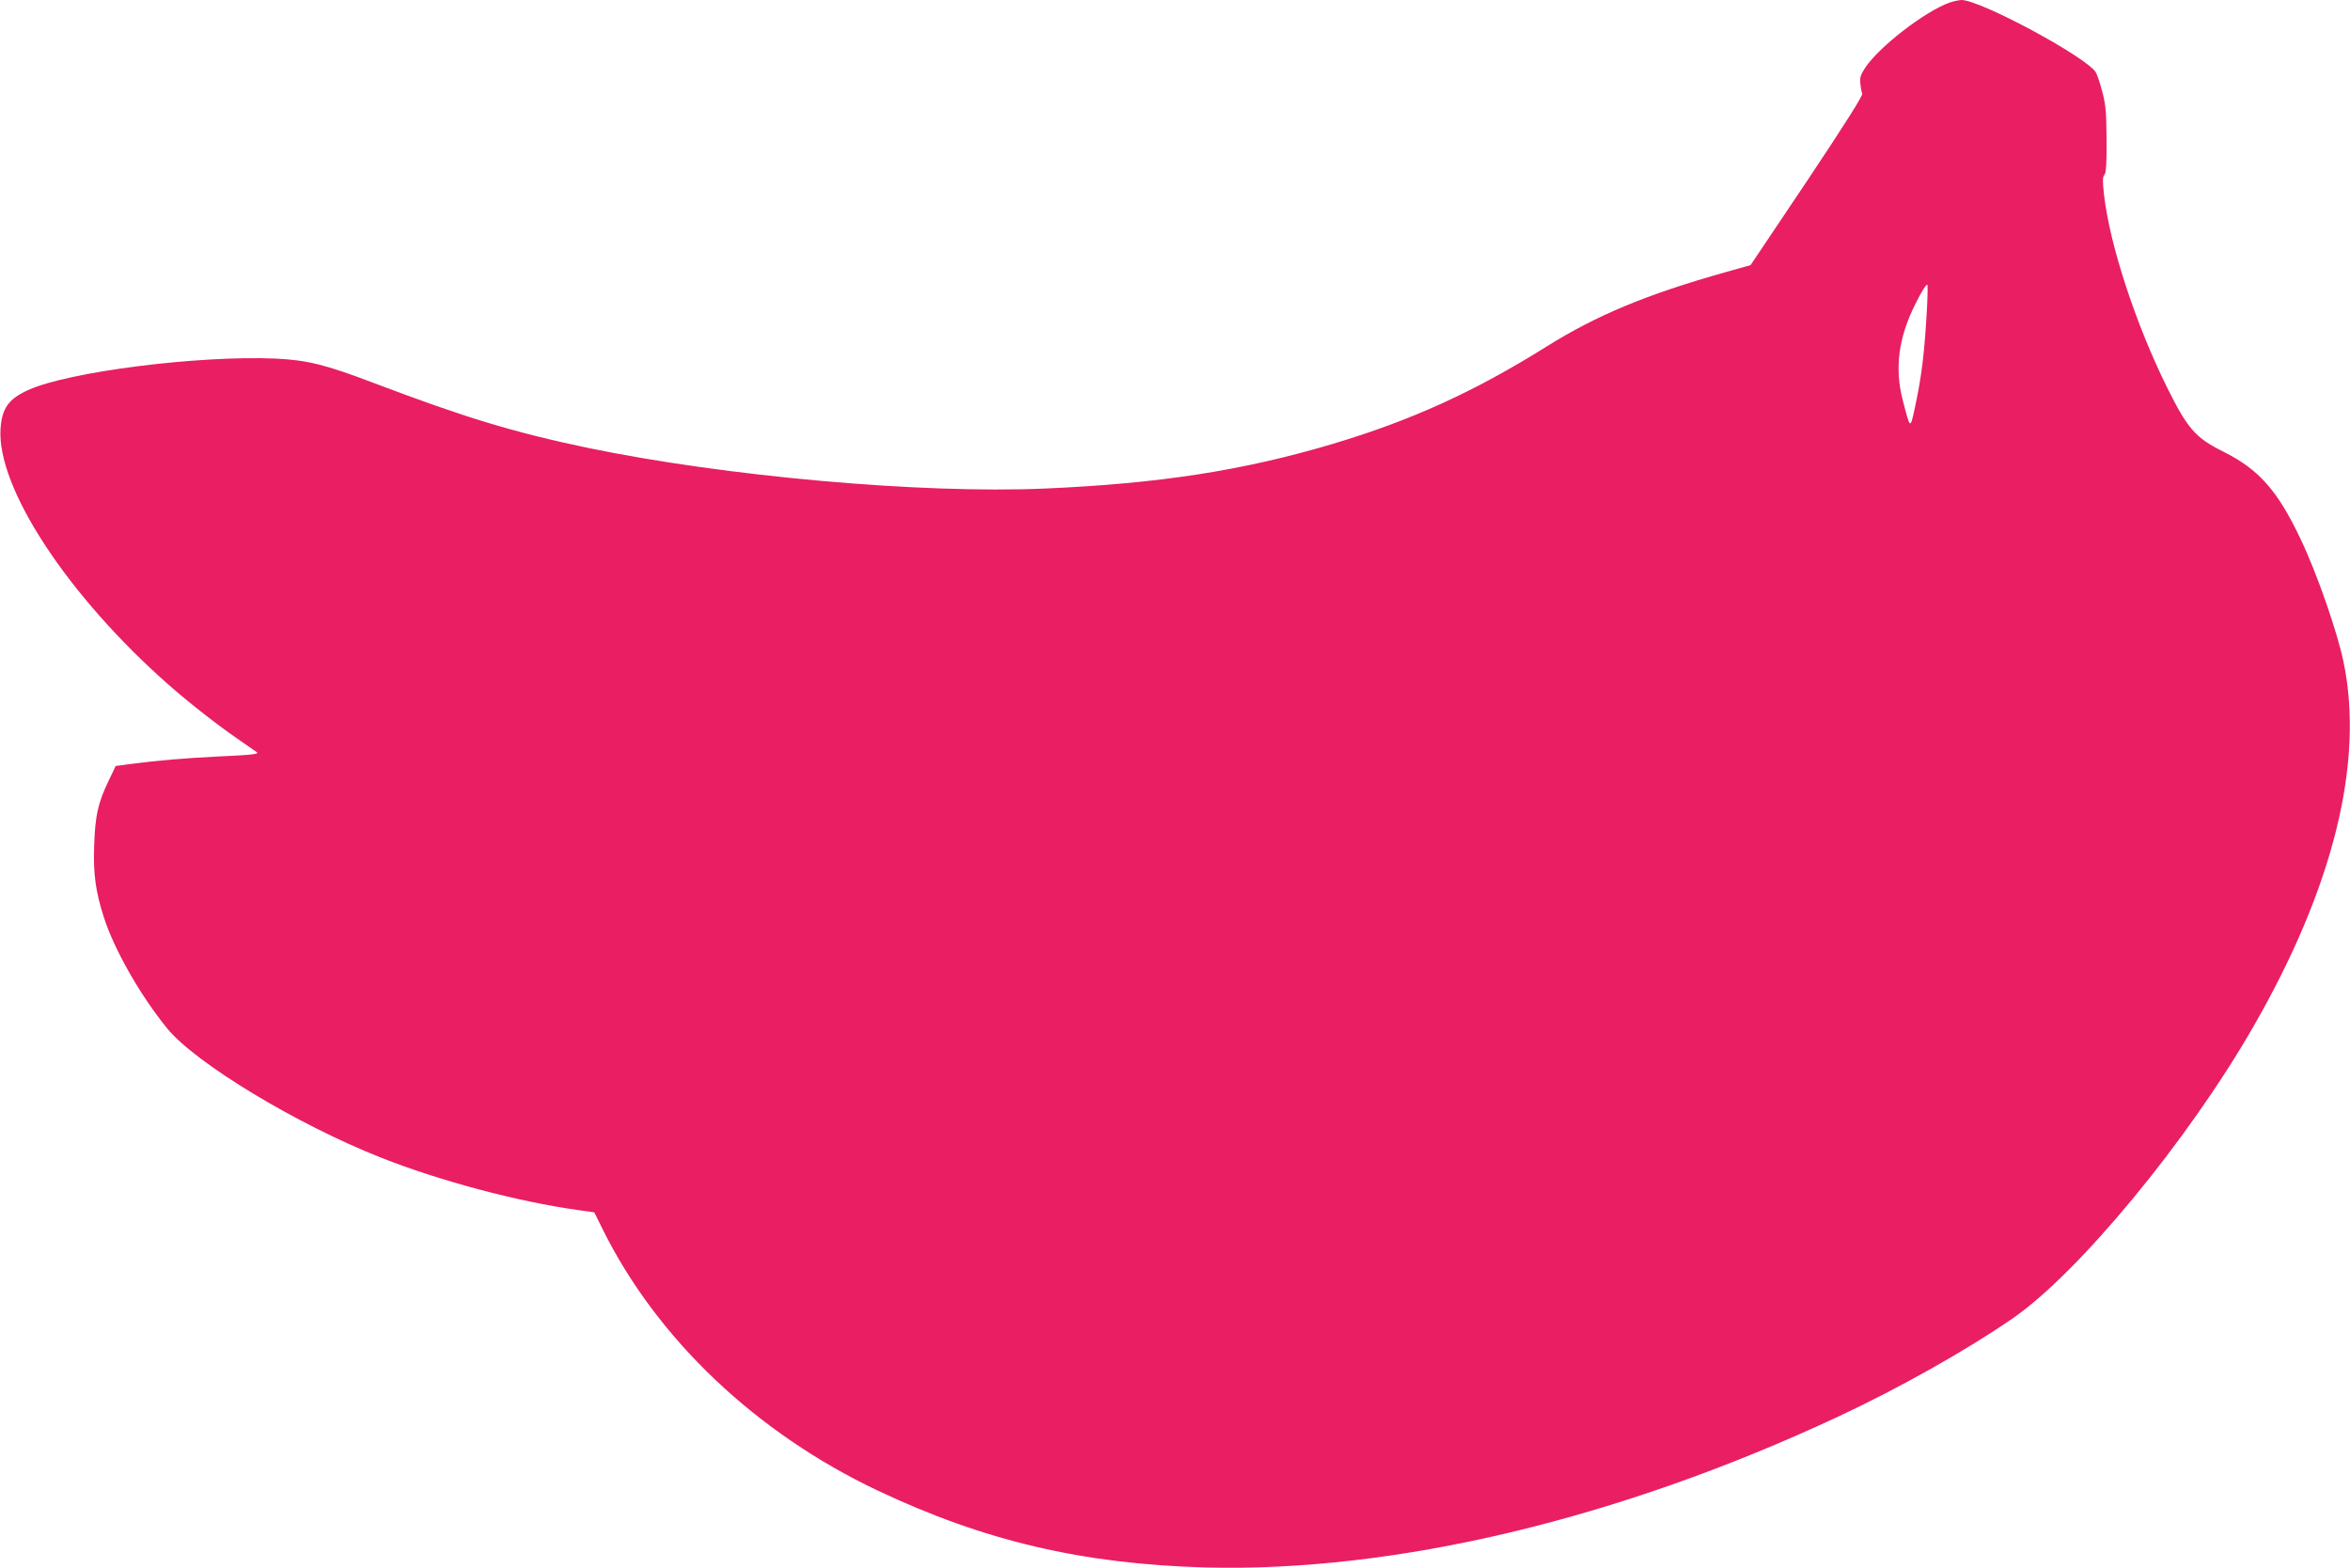 <?xml version="1.0" standalone="no"?>
<!DOCTYPE svg PUBLIC "-//W3C//DTD SVG 20010904//EN"
 "http://www.w3.org/TR/2001/REC-SVG-20010904/DTD/svg10.dtd">
<svg version="1.0" xmlns="http://www.w3.org/2000/svg"
 width="1280pt" height="854pt" viewBox="0 0 1280 854"
 preserveAspectRatio="xMidYMid meet">
<g transform="translate(0,854) scale(0.1,-0.1)"
fill="#e91e63" stroke="none">
<path d="M10619 8526 c-134 -48 -383 -240 -459 -354 -25 -38 -31 -55 -27 -87
2 -22 7 -47 10 -55 5 -10 -96 -169 -300 -475 l-308 -459 -135 -38 c-430 -121
-702 -234 -977 -406 -393 -246 -736 -402 -1168 -531 -486 -144 -941 -215
-1566 -242 -675 -29 -1743 67 -2489 222 -405 85 -668 165 -1164 353 -265 101
-365 125 -536 133 -421 18 -1130 -72 -1348 -172 -105 -48 -141 -98 -149 -209
-22 -321 366 -912 917 -1397 108 -95 263 -217 377 -295 54 -37 100 -69 102
-71 14 -10 -27 -15 -205 -23 -199 -10 -327 -21 -482 -41 l-82 -11 -39 -82
c-57 -118 -73 -190 -78 -351 -6 -155 8 -252 53 -392 57 -177 199 -426 346
-606 156 -189 703 -520 1163 -702 321 -127 745 -240 1076 -286 l86 -12 47 -95
c296 -596 836 -1108 1498 -1421 579 -274 1117 -400 1783 -418 1031 -27 2248
262 3440 818 337 157 705 364 957 538 360 248 957 971 1312 1590 435 756 604
1439 491 1985 -35 167 -145 484 -235 672 -125 263 -227 378 -420 474 -151 75
-194 124 -305 347 -173 349 -314 780 -345 1054 -8 72 -8 95 2 107 10 11 13 62
12 191 -1 146 -4 190 -23 260 -12 47 -28 95 -36 108 -57 86 -630 394 -732 393
-15 -1 -44 -7 -64 -14z m-123 -1663 c-13 -240 -29 -375 -68 -553 -24 -109 -23
-109 -65 54 -44 171 -22 339 70 521 33 67 57 105 65 105 2 0 2 -57 -2 -127z"/>
</g>
</svg>
